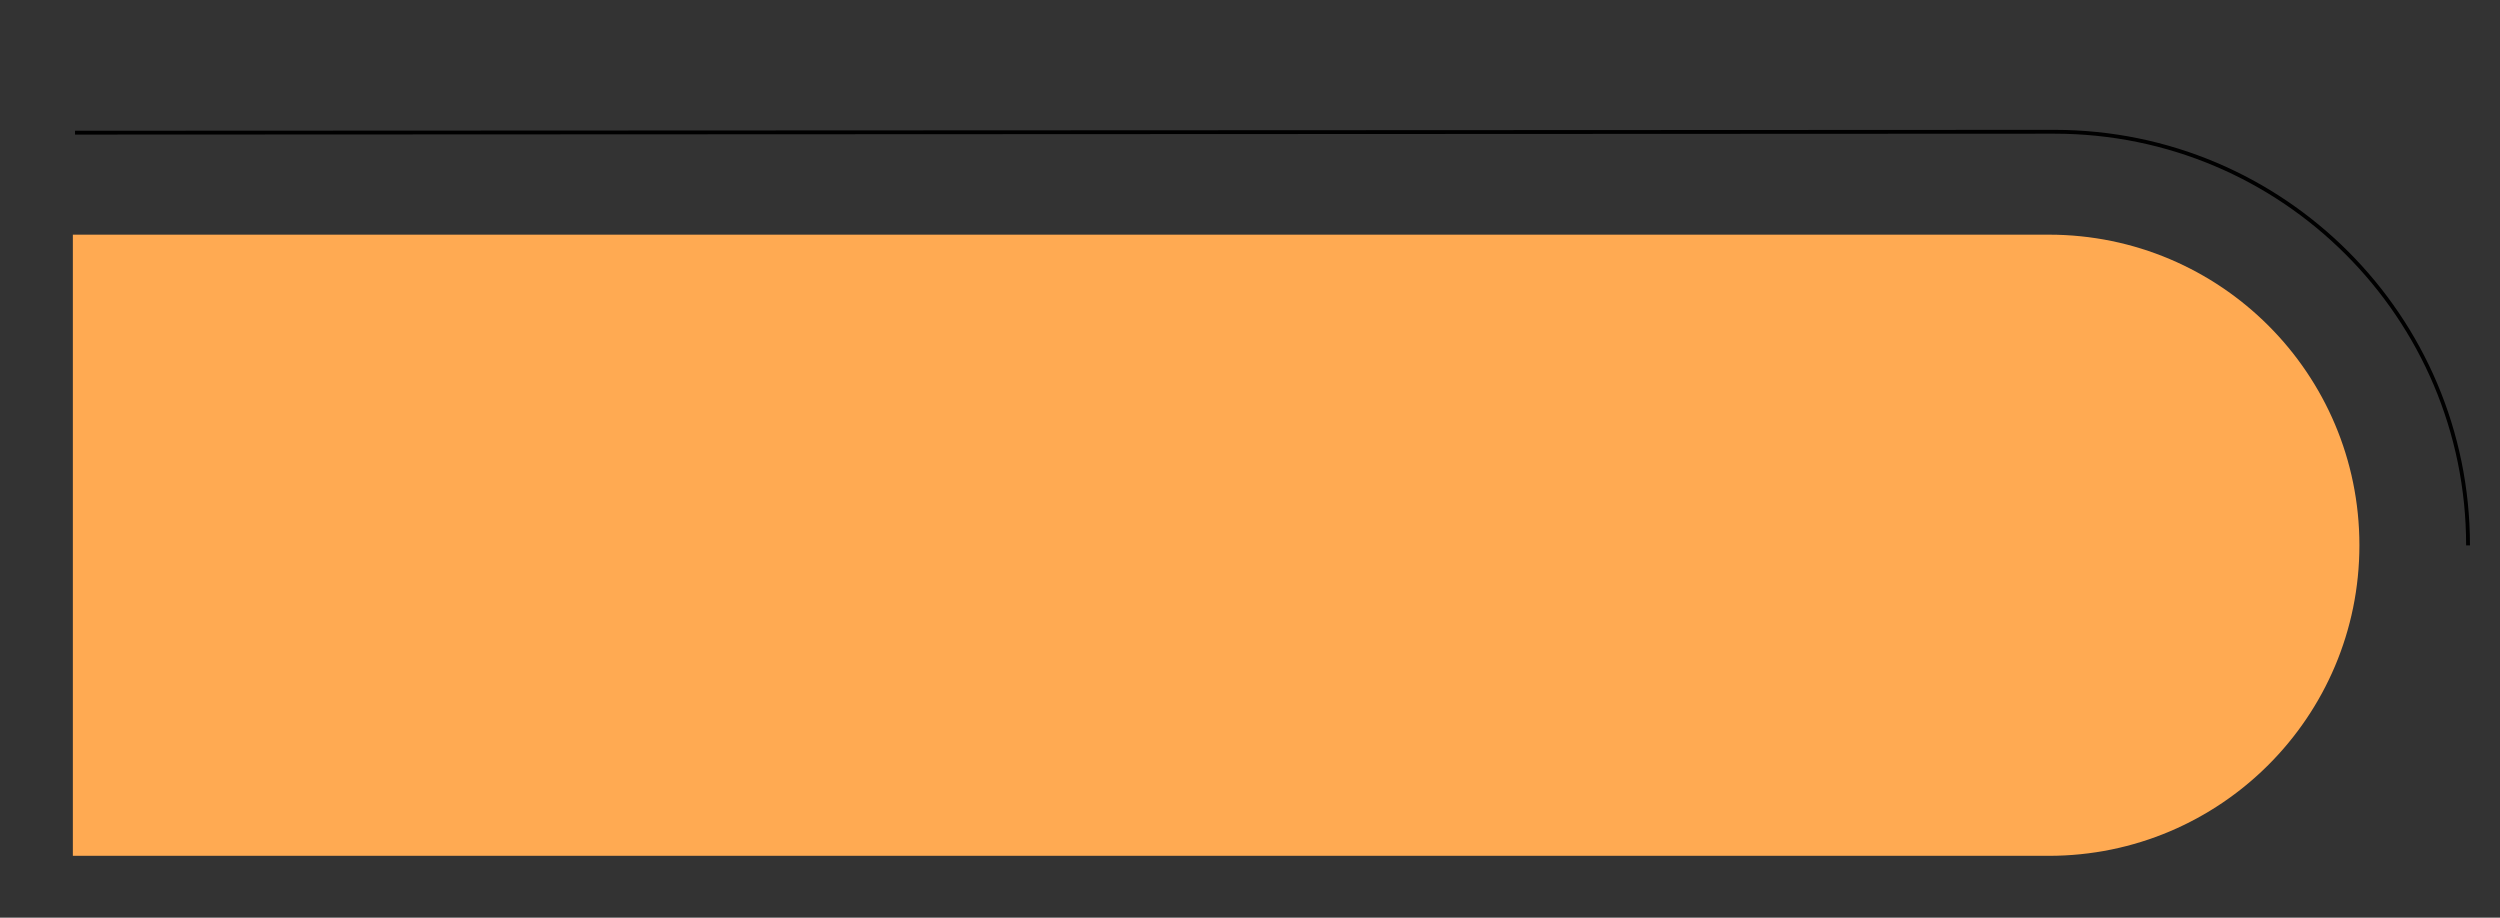 <?xml version="1.0" encoding="utf-8"?>
<!-- Generator: Adobe Illustrator 25.2.0, SVG Export Plug-In . SVG Version: 6.00 Build 0)  -->
<svg version="1.1" id="Capa_1" xmlns="http://www.w3.org/2000/svg" xmlns:xlink="http://www.w3.org/1999/xlink" x="0px" y="0px"
	 viewBox="0 0 1956 718" style="enable-background:new 0 0 1956 718;" xml:space="preserve">
<rect x="0" y="0" width="1956" height="718" fill="#333333" stroke="none"/>
<style type="text/css">
	.st0{clip-path:url(#SVGID_2_);}
	.st1{fill:#FFAA52;}
	.st2{fill:#E5954C;}
	.st3{fill:none;stroke:#00E0B1;stroke-width:46;stroke-linecap:round;stroke-miterlimit:10;}
	.st4{fill:#FFAA00;}
	.st5{fill:#D58E02;}
	.st6{fill:#AF7C23;}
	.st7{fill:#FFFFFF;}
	.st8{fill:#E8E8E8;}
	.st9{fill:#FEFEFE;}
	.st10{fill:#E9FF70;}
	.st11{fill:none;stroke:#000000;stroke-width:55.834;stroke-linecap:round;stroke-miterlimit:10;}
	.st12{fill:none;stroke:#000000;stroke-width:3;stroke-miterlimit:10;}
</style>
<g>
	<g>
		<defs>
			<rect id="SVGID_1_" x="-4062" y="869" width="1956" height="1956"/>
		</defs>
		<clipPath id="SVGID_2_">
			<use xlink:href="#SVGID_1_"  style="overflow:visible;"/>
		</clipPath>
		<g class="st0">
			<path class="st1" d="M-2940,2212L-2940,2212c-4.7-4.7-9.4-9.3-14.2-13.8l-1169.1,1169.1l497,497L-2940,3178
				C-2673.2,2911.2-2673.2,2478.8-2940,2212z"/>
			<path class="st1" d="M-3906,2212c262.1-262.1,684.1-266.7,951.8-13.8l7.2-7.2c266.8-266.8,266.8-699.2,0-966l0,0
				c-266.8-266.8-699.2-266.8-966,0l-1177,1177l966,966l0.7-0.7l-469-469L-3906,2212z"/>
			<path class="st2" d="M-3906,2212l-686.3,686.3l469,469l1169.1-1169.1C-3221.9,1945.3-3643.9,1949.9-3906,2212z"/>
		</g>
	</g>
</g>
<path class="st3" d="M-2019-109v396.9c0,101.1-82,183.1-183.1,183.1h-1342.8"/>
<g>
	<g>
		<path class="st4" d="M-3166.5-787.7c27.5-50,50.1-102.3,74.4-153.8c12.3-26.1,17.5-28.2,41.5-11.4c33.9,23.6,70.2,43.4,109.4,55.5
			c18.5,5.7,38.9-3.8,57.9-8.9c24.3-6.5,47.9-15.6,79-18.1c-16.5,16.5-29,30.6-43,42.7c-31.1,26.9-42.7,58.6-26.5,97.9
			c16.4,39.6,51.5,61.7,96.1,61.8c31.3,0.1,58-10.9,82-30.1c9.9-7.9,21-14.7,29.4-23.9c18.8-20.5,36.1-13,51,3
			c50,53.8,105,102.1,161.1,149.3c18.9,15.9,24,36.5,15.2,55.2c-8.4,18-25.7,26.3-50.3,22.1c-8.6-1.5-9,1.4-11.1,8.2
			c-11.7,37.5-32.6,47.1-68.7,32.5c-9.2,39.8-17.9,46.9-60.9,44.5c-10.8-0.6-8,6.1-9.8,10.7c-10.6,27.1-44.4,37.7-67.8,21.6
			c-7.6-5.2-9.8-9.4-2.9-17.1c9.7-10.9,18.9-22.4,27.6-34.2c30.5-41.3,4.9-101.6-46.2-107c-12.3-1.3-17.2-5.2-20.3-16.5
			c-6.8-25.5-25.5-38.4-50.4-42.1c-11.5-1.7-16.9-5.5-20-17.4c-6.4-24.5-24.6-37.5-49.1-40.1c-10.5-1.1-15.9-2.7-19.1-14.6
			c-7.9-29.9-31.1-45.9-59.4-53.2c-28.4-7.4-48.2,7.7-64.6,29.4c-11.2,14.9-23.4,29-35.2,43.4c-4.1,5-7.4,10.8-15.9,4.3
			c-34.3-26.2-69-51.8-103.6-77.7C-3166.5-777-3166.5-782.4-3166.5-787.7z"/>
	</g>
	<g>
		<path class="st4" d="M-2267-823.7c-51.5,39.8-103.5,78.9-152,122.4c-13,11.7-21.5,10.2-33.4-1.3c-43.6-42-88-83.3-132.5-124.4
			c-32.9-30.4-61.8-30.5-95.6-2.5c-17.4,14.5-34.5,29.6-53.4,41.8c-31.2,20-63.3,15.6-80.3-8.6c-10.1-14.4-10.9-27,3.1-40.5
			c41-39.9,81.7-80.2,121.4-121.5c16.3-17,36.2-19.5,55.6-15c36.4,8.4,71.5,22.3,107.9,30.6c18.3,4.1,37.8-2.7,55.4-10.2
			c29.5-12.7,55.9-30.7,81.8-49.5c24.6-17.8,28.4-16.6,42.8,11.2c26.2,50.6,52.8,101.1,79.2,151.7C-2267-834.3-2267-829-2267-823.7z
			"/>
	</g>
	<g>
		<path class="st4" d="M-3003.7-595.6c-27.1-0.2-42.4-27-27.6-48.2c16-22.8,34.1-44.2,52.6-65c11.6-13.2,30.1-13,43.1-2
			c12.6,10.6,15.8,29.5,5.5,42.8c-16.8,21.5-34.5,42.2-52.3,62.8C-2988.1-598.6-2995.9-594.6-3003.7-595.6z"/>
	</g>
	<g>
		<path class="st4" d="M-2854.5-622.7c-1.4,3.3-2.3,8.2-5.1,11.5c-17.8,21.5-35.2,43.2-54.2,63.6c-12,12.9-32.8,11.9-44.6-0.6
			c-12.1-12.8-12.9-27.2-1.7-41.2c15.8-19.7,31.6-39.3,48.1-58.4c9.3-10.7,21.1-15.6,35.6-9.5
			C-2861.6-650.9-2857.4-638.1-2854.5-622.7z"/>
	</g>
	<g>
		<path class="st4" d="M-2811.8-600.5c23.3,0.7,37.5,24.8,24.7,43.8c-16.9,25.2-36.5,49-57.3,71.1c-10.8,11.5-27.1,10.1-40.1-0.3
			c-13.4-10.8-15.7-26-6.4-39.1c16.6-23.1,35.5-44.6,53.9-66.3C-2830.1-599.2-2818.5-596.2-2811.8-600.5z"/>
	</g>
	<g>
		<path class="st4" d="M-2742.1-540.5c26.1,0.4,38.4,21.5,23.3,43c-16.3,23.3-34.9,45-53.9,66.2c-11.4,12.7-31.3,12.4-42.9,1
			c-12.7-12.5-13.9-27.4-3.2-41.2c16.6-21.5,34.8-41.7,51.6-63C-2759.8-543.9-2750.3-539-2742.1-540.5z"/>
	</g>
</g>
<g>
	<path class="st5" d="M-3780.9-1149.5c12.3,0.2,24.6,0.5,36.9,0.7c9.2-1.4,8.9,5.9,10.9,11.5c4.9,13.8,4.5,30.5,24.8,35.1
		c9.7,2.2,16.2,1.5,24.2-3.2c22.3-12.9,22.4-12.7,40.4,5.4c3.3,3.3,6.3,6.9,9.9,9.8c7.7,6.3,8.5,11.8,2.8,20.9
		c-7.8,12.5-17.3,24.7-6.5,42.2c6,9.6,13.4,11.9,21.9,14.3c23.5,6.6,23.6,6.3,23.6,30.6c0,4.1-0.5,8.3,0.1,12.4
		c1.6,10.8-3.5,15.4-13.4,18.7c-13.3,4.4-28.9,4.4-34.6,23.4c-3.6,11.8-1,19.4,4.5,28.2c12.1,19.4,12,19.5-4.3,35.8
		c-1.1,1.1-2.2,2.2-3.3,3.3c-20.6,20-13.7,18.8-38.4,6c-10.9-5.6-20.1-7.3-32-1.8c-9.3,4.3-12.5,10-15.5,18.9
		c-3.2,9.3-0.6,22.7-14.4,26.4c-1.1,0-2.3,0-3.4,0c-11.4,0.1-22.7,0.2-34.1,0.2c-14.8-3.7-11.2-17.9-14.8-27.5
		c-7.1-18.8-25.4-27.4-43-18.2c-7.7,4-15.2,8.3-22.8,12.5c-6.7-1.1-10-6.8-14.2-11c-23.2-23.1-23.2-23.2-10.4-52
		c7.1-12.1,0.1-34-12.8-38.4c-10-3.4-20.4-5.5-30.6-8.2c-5.4-7.5-2.5-16-2.6-23.9c-0.4-28.6-0.1-28.6,27.3-36.7
		c19.4-5.7,27.6-24.8,18.3-42.7c-13.1-25.1-13.1-25.1,7-45c0.7-0.7,1.6-1.3,2.2-2.2c8.8-13.7,19-13.4,31.8-4.7
		c8.9,6.1,17.6,11.1,31,6.1c15.8-5.9,17.2-18.1,21.8-30.2C-3790.4-1139.1-3792.5-1149.5-3780.9-1149.5z M-3763.7-869.8
		c62.7,2.6,112.8-50,113.1-108c0.3-58.8-41.2-112.8-109.5-114.2c-61.8-1.2-112.5,44.5-113.6,109.8
		C-3874.8-918.4-3826.3-869.8-3763.7-869.8z"/>
	<path class="st6" d="M-3780.9-810.7c11.4-0.1,22.7-0.2,34.1-0.2c1,1,2,2.1,2.9,3.1c0,25.8,0,51.7,0,77.5c-2.5-0.3-6,0.3-7.4-1.1
		c-15.6-16.3-39.3-29.1-48.3-51.4c12.6-1,18.6-6.2,18.6-17.2C-3780.9-803.5-3780.9-807.1-3780.9-810.7z"/>
	<path class="st6" d="M-3743.9-807.8c-1-1-2-2.1-2.9-3.1c1.1,0,2.3,0,3.4,0C-3743.6-809.9-3743.7-808.8-3743.9-807.8z"/>
	<g>
		<path class="st4" d="M-3743.9-730.3c-2.5-0.3-6,0.3-7.4-1.1c-15.6-16.3-36.4-28.1-45.4-50.3c-3.1-0.5-6.2-1-9.2-1.5
			c-54.7,0-109.3,0-164,0c-34,0.2-68-0.1-102,0.7c-11.1,0.2-12.5-4.7-12.4-13.9c0.3-69.6,0.1-139.2,0.1-208.8
			c0-53.6,0.2-107.2-0.2-160.8c-0.1-10.4,2.5-14.7,13.7-14.3c24.2,0.8,48.4,0.4,72.6,0.5c68.4-0.1,136.8-0.1,205.1-0.6
			c9.7-0.1,12.8,3.3,12,12.5c-0.6,6.1,0,12.3,0,18.5c12.3,0.2,24.6,0.5,36.9,0.7c0.1-25.5,0.8-51,0.2-76.5
			c-0.3-15.2-6.6-27.6-22.6-32.5c-5.2-2.8-8.3-2.8-8.4-2.7c-3.5-0.4-7.1-1.3-10.6-1.3c-97.8-0.1-195.6-0.1-293.3,0
			c-4.1,0-8.1,0.9-12.1,1.4c-1,0.1-2,0.2-3,0.3c-13,3.3-21.3,11.5-24.9,24.5c-0.4,2.9-2.1,13-2.1,18.1c0,168.8,0,337.6,0,506.4
			c0,5.1,1.2,17.2,2.1,18c7.3,20.2,18,27.5,40.9,27.5c90.6,0,181.3-1.3,271.9,0.5C-3750-663.9-3740-681.1-3743.9-730.3z"/>
	</g>
	<path class="st7" d="M-3886.2-906.8c-12.8,28.8-12.9,28.9,10.4,52c4.2,4.2,7.5,9.9,14.2,11c0.8,6.3,6,9.3,9.8,13.2
		c15.2,15.8,30.6,31.6,45.9,47.3c-54.7,0-109.3,0-164,0c1.1-1,2.2-2.2,3.4-3c12.8-9,17.9-20.5,12.7-36
		c-5.1-15.1-16.1-20.2-31.1-19.6c-10.3,0.4-20.6,0.2-31,0c-17.9-0.2-32-12.2-31.6-26.9c0.4-15.4,12.3-25.5,30.7-25.8
		c16.5-0.2,33,0.3,49.6-0.2c16.4-0.5,27.9-12.6,28.1-28.8c0.2-17-11.4-29.2-28.6-30c-7.7-0.4-15.3,0.7-22.9-2.1
		c-13.3-4.9-21.3-15.7-19.5-27.8c2.3-15.2,10.4-22.3,26.2-22.7c6.7-0.2,13.5,0.5,20.1-0.2c20.3-2.2,34.6-16.1,33.7-31.9
		c-1-16.9-16.8-29.8-36.8-29.8c-23.2-0.1-46.5,0.3-69.7-0.1c-19.8-0.3-31.4-18.9-23.2-36.7c8.2-17.7,24.4-16.1,40-15.9
		c20.6,0.2,32.9-6.4,37.2-20.8c4.9-16.5-2.6-28.6-15.6-38.2c68.4-0.1,136.8-0.1,205.1-0.6c9.7-0.1,12.8,3.3,12,12.5
		c-0.6,6.1,0,12.3,0,18.5c-11.6,0-9.6,10.4-12,16.8c-4.6,12.1-6,24.3-21.8,30.2c-13.4,5-22.1,0-31-6.1c-12.8-8.8-23-9-31.8,4.7
		c-0.5,0.8-1.4,1.5-2.2,2.2c-20.1,19.9-20.1,19.9-7,45c9.3,17.8,1.1,37-18.3,42.7c-27.5,8.1-27.7,8.1-27.3,36.7
		c0.1,8-2.8,16.5,2.6,23.9C-3915.2-937.9-3900.7-922.4-3886.2-906.8z"/>
	<path class="st8" d="M-3998-1179.9c13,9.6,20.5,21.7,15.6,38.2c-4.3,14.4-16.6,21-37.2,20.8c-15.6-0.2-31.8-1.8-40,15.9
		c-8.3,17.8,3.4,36.4,23.2,36.7c23.2,0.4,46.4,0.1,69.7,0.1c19.9,0.1,35.8,12.9,36.8,29.8c0.9,15.8-13.4,29.7-33.7,31.9
		c-6.6,0.7-13.4,0-20.1,0.2c-15.9,0.5-24,7.6-26.2,22.7c-1.8,12.1,6.2,22.9,19.5,27.8c7.6,2.8,15.3,1.8,22.9,2.1
		c17.2,0.8,28.8,13,28.6,30c-0.2,16.2-11.7,28.3-28.1,28.8c-16.5,0.5-33,0-49.6,0.2c-18.4,0.2-30.3,10.4-30.7,25.8
		c-0.4,14.7,13.7,26.7,31.6,26.9c10.3,0.1,20.7,0.3,31,0c15-0.5,26,4.5,31.1,19.6c5.2,15.5,0.1,27-12.7,36c-1.2,0.9-2.3,2-3.4,3
		c-34,0.2-68-0.1-102,0.7c-11.1,0.2-12.5-4.7-12.4-13.9c0.3-69.6,0.1-139.2,0.1-208.8c0-53.6,0.2-107.2-0.2-160.8
		c-0.1-10.4,2.5-14.7,13.7-14.3C-4046.5-1179.6-4022.2-1180-3998-1179.9z"/>
	<path class="st8" d="M-3805.9-783.3c-15.3-15.8-30.6-31.5-45.9-47.3c-3.8-4-9.1-7-9.8-13.2c7.6-4.2,15.1-8.5,22.8-12.5
		c17.7-9.2,35.9-0.7,43,18.2c3.6,9.6,0,23.8,14.8,27.5c0,3.6-0.6,7.2,0,10.7c2,12.5-6.2,17.2-15.5,17.2
		C-3799.5-783.3-3796.4-782.8-3805.9-783.3z"/>
	<path class="st5" d="M-3932.1-752.3c16.3,0,28.1,11.9,28.1,28.2c-0.1,16.4-11.9,28.1-28.3,28.1c-15.9,0-28.5-12.5-28.4-28.2
		C-3960.6-739.8-3947.9-752.3-3932.1-752.3z"/>
	<path class="st5" d="M-3931.2-1226.4c15.4,0,30.9-0.1,46.4,0.1c4.2,0.1,10.7-1.7,10.6,5.3c0,5.6-5.8,4.8-9.7,4.8
		c-32.4,0.1-64.9,0.1-97.4,0c-4,0-9.6,0.3-9.3-5.3c0.3-5.3,5.8-4.8,9.9-4.8C-3964.2-1226.5-3947.7-1226.4-3931.2-1226.4z"/>
	<g>
		<path class="st4" d="M-3763.7-869.8c-62.6,0-111.1-48.7-110-112.4c1.1-65.3,51.8-111.1,113.6-109.8
			c68.3,1.4,109.8,55.4,109.5,114.2C-3650.9-919.8-3701-867.2-3763.7-869.8z M-3761.8-1062c-46.7-3.5-83.5,37.7-83.6,80.7
			c-0.1,48.5,40.2,84,83.5,83.7c44.2-0.3,82.8-35.8,82.7-82.7C-3679.3-1026.7-3717-1064.6-3761.8-1062z"/>
	</g>
	<path class="st8" d="M-3886.2-906.8c-14.5-15.5-29-31-43.5-46.6c10.2,2.7,20.6,4.8,30.7,8.2C-3886.1-940.8-3879-918.9-3886.2-906.8
		z"/>
	<path class="st5" d="M-3761.8-1062c44.8-2.6,82.5,35.3,82.6,81.7c0.1,46.8-38.5,82.3-82.7,82.7c-43.3,0.3-83.6-35.2-83.5-83.7
		C-3845.3-1024.3-3808.5-1065.5-3761.8-1062z M-3762.9-916.2c36,0.1,66.3-28.8,65.5-64c-0.9-39.7-27.7-64.6-64.3-65.2
		c-35.8-0.5-64.2,23.8-65.5,65.6C-3828.3-945.3-3797.9-916.3-3762.9-916.2z"/>
	<path class="st9" d="M-3762.9-916.2c-35.1-0.1-65.4-29.1-64.3-63.5c1.3-41.7,29.7-66.1,65.5-65.6c36.6,0.6,63.3,25.5,64.3,65.2
		C-3696.6-945-3726.9-916-3762.9-916.2z"/>
</g>
<g>
	<path class="st10" d="M292.7-1522.2c246.4,0,492,0,738.3,0c0-3.1,0-5.8,0-8.6c0-42.3-0.1-84.7,0-127c0-11.3,7.4-20.9,17.6-23.4
		c11.3-2.8,22.3,1.8,27.3,12.2c1.7,3.6,2.7,8,2.7,12c0.2,52.5,0.2,105,0.1,157.5c0,15-10.3,25-25.8,25c-28.7,0-57.3,0-86,0
		c-91.7,0-183.3,0-275,0c-1.8,0-3.6,0-5.8,0c0,19.5,0,38.6,0,58.5c1.8,0,3.7,0,5.6,0c32,0,64,0,96,0c19.1,0,28.3,9.2,28.2,28.1
		c0,32,0,64,0,96c0,1.8,0,3.6,0,5.9c119.3,0,238.3,0,358,0c0-5.1,0-10,0-15c0-65.5-0.1-131-0.1-196.5c0-13.9,9.7-24.4,22.8-24.8
		c13.8-0.4,24.5,10.1,24.6,24.5c0.1,25.8,0,51.7,0,77.5c0,41.7,0,83.3,0,125c0,11.6,0.3,23.3-0.4,34.9
		c-0.7,13.3-10.3,21.7-23.7,21.7c-82.7,0.1-165.3,0.2-248,0.2c-43,0-85.9,0-128.9,0c-1.2,0-2.3,0-4.3,0c0,1.9,0,3.7,0,5.4
		c0,32.8,0,65.7,0,98.5c0,16.4-9.6,26.1-26,26.1c-85.5,0-171,0-256.5,0c-15.6,0-25.5-9.9-25.5-25.6c0-32.8,0-65.7,0-98.5
		c0-1.8,0-3.6,0-5.7c-2.1-0.1-3.7-0.2-5.3-0.2c-51.2,0-102.3,0-153.5,0c-73.3,0-146.6,0-219.9,0c-17.2,0-26.6-9.3-26.6-26.5
		c0-76.3,0-152.7,0-229c0-6.2,0.1-12.3,3.8-17.7c6.2-8.9,16.6-12.7,26.7-9.7c10.1,3,16.8,11.9,16.8,22.8c0.1,52,0,104,0,156
		c0,17,0,34,0,51c0,1.6,0,3.2,0,5.4c119.4,0,238.3,0,358,0c0-6.5,0-12.8,0-19.1c0-28.2,0-56.3,0-84.5c0-16.6,9.8-26.5,26.4-26.5
		c32.3-0.1,64.7,0,97,0c2,0,4,0,6.5,0c0-19.4,0-38.6,0-58.5c-2,0-4,0-5.9,0c-120.1,0-240.3,0-360.5,0c-16.3,0-26.2-9.9-26.2-26.1
		c0-51.8,0-103.7,0-155.5c0-13.2,7-22.7,18.3-25.2c15-3.4,29.1,7.2,29.2,22.6c0.2,38.2,0,76.3-0.1,114.5
		C292.7-1537.1,292.7-1530,292.7-1522.2z M555.7-1368.1c0,71.1,0,141.6,0,212.3c71.1,0,141.6,0,212.3,0c0-71,0-141.5,0-212.3
		C697.2-1368.1,626.8-1368.1,555.7-1368.1z"/>
	<path class="st10" d="M662-1780.2c-90.8,0-181.6,0-272.4,0c-14,0-24.5-10-24.6-24.1c0-79.3-1-158.7,0.4-237.9
		c1.3-71.4,48.2-132.6,114.4-156.1c19.2-6.8,38.9-9.9,59.2-9.9c83,0,166-0.3,248.9,0.1c43.1,0.2,81.3,14.8,113.4,43.7
		c38.5,34.6,57.5,78.4,57.6,130.1c0.2,75.7-0.2,151.3,0.2,226.9c0.1,16.7-11.6,27.4-27.2,27.3C841.9-1780.4,752-1780.2,662-1780.2z
		 M480-1827.7c0-2.5,0-4.5,0-6.5c0-54.3,0-108.7,0-163c0-14.4,10-25.1,23.5-25.1c14.1,0,24,10.3,24,25c0,54.7,0,109.3,0,164
		c0,1.8,0,3.6,0,5.7c89.8,0,179,0,268.8,0c0-2.6,0-4.7,0-6.8c0-54.5,0-109,0-163.5c0-8.6,3.3-15.6,10.5-20.4
		c7.7-5.1,16-5.6,24.2-1.3c8.8,4.6,12.8,12.3,12.8,22.1c0,54.7,0,109.3,0,164c0,1.9,0,3.8,0,6.4c22.2,0,43.7,0.1,65.2-0.2
		c0.9,0,2.6-2.3,2.6-3.5c0-21.6-0.3-43.2-0.3-64.8c-0.1-46.3,0.1-92.7,0-139c-0.1-39.6-15.2-72.5-45.8-97.8
		c-20.6-17.1-44.5-27.3-71.3-27.6c-65.4-0.8-130.9-0.6-196.4-0.8c-20.6,0-41.3,0.2-61.9,0.5c-6.5,0.1-13,0.4-19.4,1.4
		c-60.6,10.4-104,62-104.1,123.5c0,67.2,0,134.3,0,201.5c0,2,0,3.9,0,6.2C435.2-1827.7,457.2-1827.7,480-1827.7z"/>
	<path class="st10" d="M661.4-2548.2c82.6,0,149.5,66.4,149.5,148.4c0,82.4-66.8,149.5-148.7,149.4
		c-82.8-0.1-149.3-66.9-149.3-149.9C513-2481.4,580.1-2548.2,661.4-2548.2z M763.4-2399.2c0.4-55.7-45.2-102-102.1-101.8
		c-53.1,0.2-101,42-100.8,102.4c0.2,57.6,46.6,100.4,101,100.8C717.4-2297.5,763-2342.8,763.4-2399.2z"/>
	<path class="st10" d="M1050.9-2477.9c73.6-1.8,133.4,53.6,140,123.7c7.4,78.9-52.5,146.1-129.9,149.7
		c-74.1,3.4-139.2-53.1-142.8-130.8C914.8-2410.2,973-2475,1050.9-2477.9z M1054.3-2252c49,0.2,89.5-39.3,89.7-87.7
		c0.3-49.4-38.9-89.8-86.8-90.7c-50-1-91.5,39.6-91.5,89.1C965.7-2292.3,1005.2-2252.2,1054.3-2252z"/>
	<path class="st10" d="M132.2-2341c0.8-76.4,62.2-138,137.6-136.7c76.6,1.3,136.2,61.2,135.9,137.9c-0.3,76-62.7,136.2-139.3,135.6
		C193.2-2204.9,131.5-2267.8,132.2-2341z M269.2-2252c49.1-0.1,88.7-39.8,89.1-88.9c0.4-48.3-40.6-90.3-90.1-89.5
		c-48.9,0.7-88.4,40.5-88.3,90.3C180-2291.6,220.2-2251.9,269.2-2252z"/>
	<path class="st10" d="M46.2-1913.1c0,36.3,0,72.6,0,108.9c0,12.7-9,22.8-20.9,23.9c-12.4,1.2-23.1-6.5-25.8-18.7
		c-0.4-1.9-0.5-4-0.5-5.9c0-70.7-0.1-141.3,0-211.9c0.1-70.5,53.7-136.2,122.9-150.1c12.1-2.4,24.8-3.6,37.1-3.8
		c50.5-0.4,101-0.2,151.5-0.1c5.1,0,10.4-0.2,15.4,0.5c12.1,1.7,20.9,12.9,19.9,24.8c-1,12.2-10.8,22-22.9,22.2
		c-15.5,0.2-31,0.1-46.5,0.1c-25.8,0-51.6,0-77.5,0c-15.3,0-30.7-0.2-46,0.1c-43.5,1-82.9,28.8-98.9,69.2c-5.5,14-7.8,28.5-7.9,43.4
		c0,16.3,0,32.7,0,49C46.2-1945.4,46.2-1929.3,46.2-1913.1z"/>
	<path class="st10" d="M1277.7-1913.2c0-32.7,0.1-65.3,0-98c-0.2-50.7-30.5-92.8-78-107.1c-10.8-3.3-22.5-4.7-33.9-4.9
		c-54.5-0.5-109-0.2-163.5-0.2c-10.1,0-17.7-4.6-22-13.7c-4.2-9-2.9-17.6,3.3-25.2c5.5-6.8,13-8.6,21.4-8.6
		c54.8,0.1,109.6,0,164.5,0.2c8.6,0,17.3,0.8,25.8,2.5c52.9,10.6,91.6,40,115.2,88.7c9.7,20.2,14.5,41.7,14.5,64.2
		c0,70.3,0,140.6,0,210.9c0,12.4-8.4,22.4-20.3,24.1c-11.5,1.6-22.8-5.6-26.1-17.1c-0.8-2.7-0.8-5.6-0.8-8.4
		C1277.7-1841.5,1277.7-1877.4,1277.7-1913.2z"/>
	<path class="st10" d="M150-1891.6c0,29.3,0.1,58.7-0.1,88c-0.1,10.1-5.1,17.5-14.4,21.5c-9.3,4-18,2.3-25.5-4.4
		c-5.4-4.8-7.5-11.2-7.5-18.4c0.1-48.2,0.1-96.3,0.1-144.5c0-10.5-0.2-21,0.1-31.5c0.4-11.8,9.6-21.3,21-22.3
		c12.2-1.1,22.9,6.4,25.7,18.2c0.6,2.4,0.5,5,0.5,7.4C150.1-1948.9,150.1-1920.2,150-1891.6z"/>
	<path class="st10" d="M1173.9-1891.9c0-29.3-0.1-58.6,0-87.9c0-12,8.8-21.8,20.5-23.3c11.8-1.5,22.9,5.7,25.9,17.2
		c0.8,3.2,0.9,6.6,0.9,9.9c0.1,35.1,0,70.2,0,105.4c0,22.1,0.1,44.2,0,66.4c-0.1,12.3-7.8,21.6-19.3,23.9c-10.6,2.2-21.6-3.5-26-14
		c-1.4-3.4-2-7.4-2-11.1C1173.8-1834.4,1173.9-1863.1,1173.9-1891.9C1173.9-1891.9,1173.9-1891.9,1173.9-1891.9z"/>
</g>
<path d="M5681.5-2027.7c-12.3-90.1-38.7-175.8-82.1-256c-56.5-104.4-133.2-190.5-232.6-256c-5.4-3.6-10.9-7-16.6-10.6
	c3-4.5,5.4-8.1,7.8-11.7c28.5-43,53.3-87.8,64.1-139c13.6-64.8-11.5-114-71.3-139.1c-30.6-12.9-62.9-18.8-95.9-21.9
	c-45.5-4.2-90.9-3.5-136.1,3.2c-36.7,5.4-72.3,14.3-102.9,37c-28.9,21.4-42.6,50.5-42.4,86.2c0.1,34.3,9,66.8,24.2,97.2
	c15.1,30,32.3,59,49,89.1c-127.3,77.8-222.5,199.2-274.8,321.9c-50.7,118.8-67.7,243.1-61.4,371.4c3.6,73,33.2,133.8,84.2,184.9
	c48.6,48.7,108.4,78.3,173.7,97.2c75.5,21.9,152.8,29.1,231.3,28.9c68.6-0.1,136.3-5.5,202.9-21.4c70.7-16.9,136.3-44.9,190.9-94.4
	c52.1-47.2,86.1-105,93.3-175.6C5693.1-1900.1,5690.2-1964.1,5681.5-2027.7z M5073.1-2767.8c22.9-8.4,47.1-14.9,71.3-17.8
	c52.8-6.4,105.7-4.8,157.6,8.7c7.2,1.9,14.2,4.4,21,7.4c24,10.9,30.5,23.8,25.7,49.8c-6.5,35.4-23.6,66.2-42,96.3
	c-11,18-23.9,34.9-35.4,52.7c-4.2,6.4-9.1,8.4-16.5,8.2c-18.8-0.5-37.7-0.2-56.5-0.2c-18.8,0-37.7,0.2-56.5-0.2
	c-3.8-0.1-9.1-1.4-11.1-4.1c-31.8-42.9-62-86.8-77.8-138.6c-1.8-6-3.1-12.1-4-18.3C5045.9-2747,5051.1-2759.8,5073.1-2767.8z
	 M5611.2-1845.8c-2.8,43.4-23,80.2-52,112c-41,45-93.4,70.7-150.6,87.4c-85.8,25.1-173.7,29.2-262.3,24.9
	c-58.1-2.8-115.5-10.9-170.9-29.4c-56.7-18.9-107.9-46.6-145.9-94.5c-27.1-34.2-41.8-72.7-43.8-116.7
	c-6-130.9,14.4-256.4,74.5-373.8c50.5-98.6,121.3-179.6,213.8-241.2c10.8-7.2,21.7-10.8,35-10.4c30.2,0.9,60.4,0.3,90.7,0.3
	c31.8,0,63.6-0.5,95.4,0.3c8.1,0.2,17.1,2.7,24,7c82.5,52.1,147.3,121.6,197.5,204.8c58.4,96.9,89.2,202.5,94.9,315.2
	C5613.5-1921.9,5613.6-1883.7,5611.2-1845.8z"/>
<path d="M3240.8-2443.2c0-17.4,0-34,0-50.6c0-32,20-55,47.5-54.8c27.7,0.3,47.2,22.8,47.4,55c0.1,16.7,0,33.3,0,44.3
	c43.7,16.6,85.2,29.8,124.3,48.4c19.6,9.3,36.4,26.6,51.3,43.1c22,24.3,20.7,56.1,0,76.7c-21.3,21.2-50.5,21.8-76.1-1.4
	c-45.5-41-98.2-60.7-159.1-57.8c-15.3,0.7-30.9,3.2-45.5,7.9c-30.7,9.9-54.2,28.9-58,62.9c-3.8,33.7,16.2,56.6,43.1,71.7
	c21.1,11.9,45,18.8,67.7,27.9c54.8,22.1,112.5,38.9,163.8,67.3c101.4,56.1,126.3,194.3,55.1,284.5c-36.5,46.3-88.4,64.8-144.6,73.9
	c-6.9,1.1-13.7,2.2-22,3.6c0,17.9,0.2,34.6-0.1,51.2c-0.5,30.4-21,52.7-48,52.4c-26.7-0.2-46.5-22.8-46.9-53.3
	c-0.2-16.1,5.1-36.6-2.8-47c-7.5-10-28.9-9.4-44.2-13.7c-60.6-16.8-113.3-46.3-152.1-97c-24.2-31.7-23.4-61.7,0.5-83.1
	c24.4-21.8,52.9-18.4,82,10.3c33.6,33.2,71.4,59.2,118.2,69.8c41.9,9.4,83.4,7.4,124-6.2c30.3-10.1,50.4-30.2,55.7-63.1
	c5.6-34.6-4-64.6-34.3-81.9c-31-17.7-64.5-31.8-98.1-44.3c-52.4-19.6-106.8-33.8-153.9-66c-42.4-28.9-70.6-65.9-77.4-118.5
	c-16.3-124.7,61.8-194.5,167.1-210.4C3230-2441.8,3234.4-2442.3,3240.8-2443.2z"/>
<polyline class="st11" points="2584.6,-1865 2866.5,-2146.9 2974.4,-2038.3 "/>
<g>
	<polyline class="st11" points="3998.2,-2424 3683.3,-2108.9 3587.2,-2205.1 	"/>
	<g>
		<path d="M3706.9-2426.7L3706.9-2426.7c0.6,15.4,13.5,27.5,28.9,26.9l247.2-9.1l-9,247.2c-0.6,15.4,11.5,28.4,26.9,28.9l0,0
			c15.4,0.5,28.4-11.5,28.9-26.9l11.1-307.2l-307.2,11.2C3718.4-2455,3706.4-2442.1,3706.9-2426.7z"/>
	</g>
</g>
<path class="st1" d="M1603,669.6H57v-486h1546c134.2,0,243,108.8,243,243l0,0C1846,560.8,1737.2,669.6,1603,669.6z"/>
<path class="st12" d="M58.7,103.8l1548.7-0.7c178.7,0,323.6,144.9,323.6,323.6"/>
</svg>
